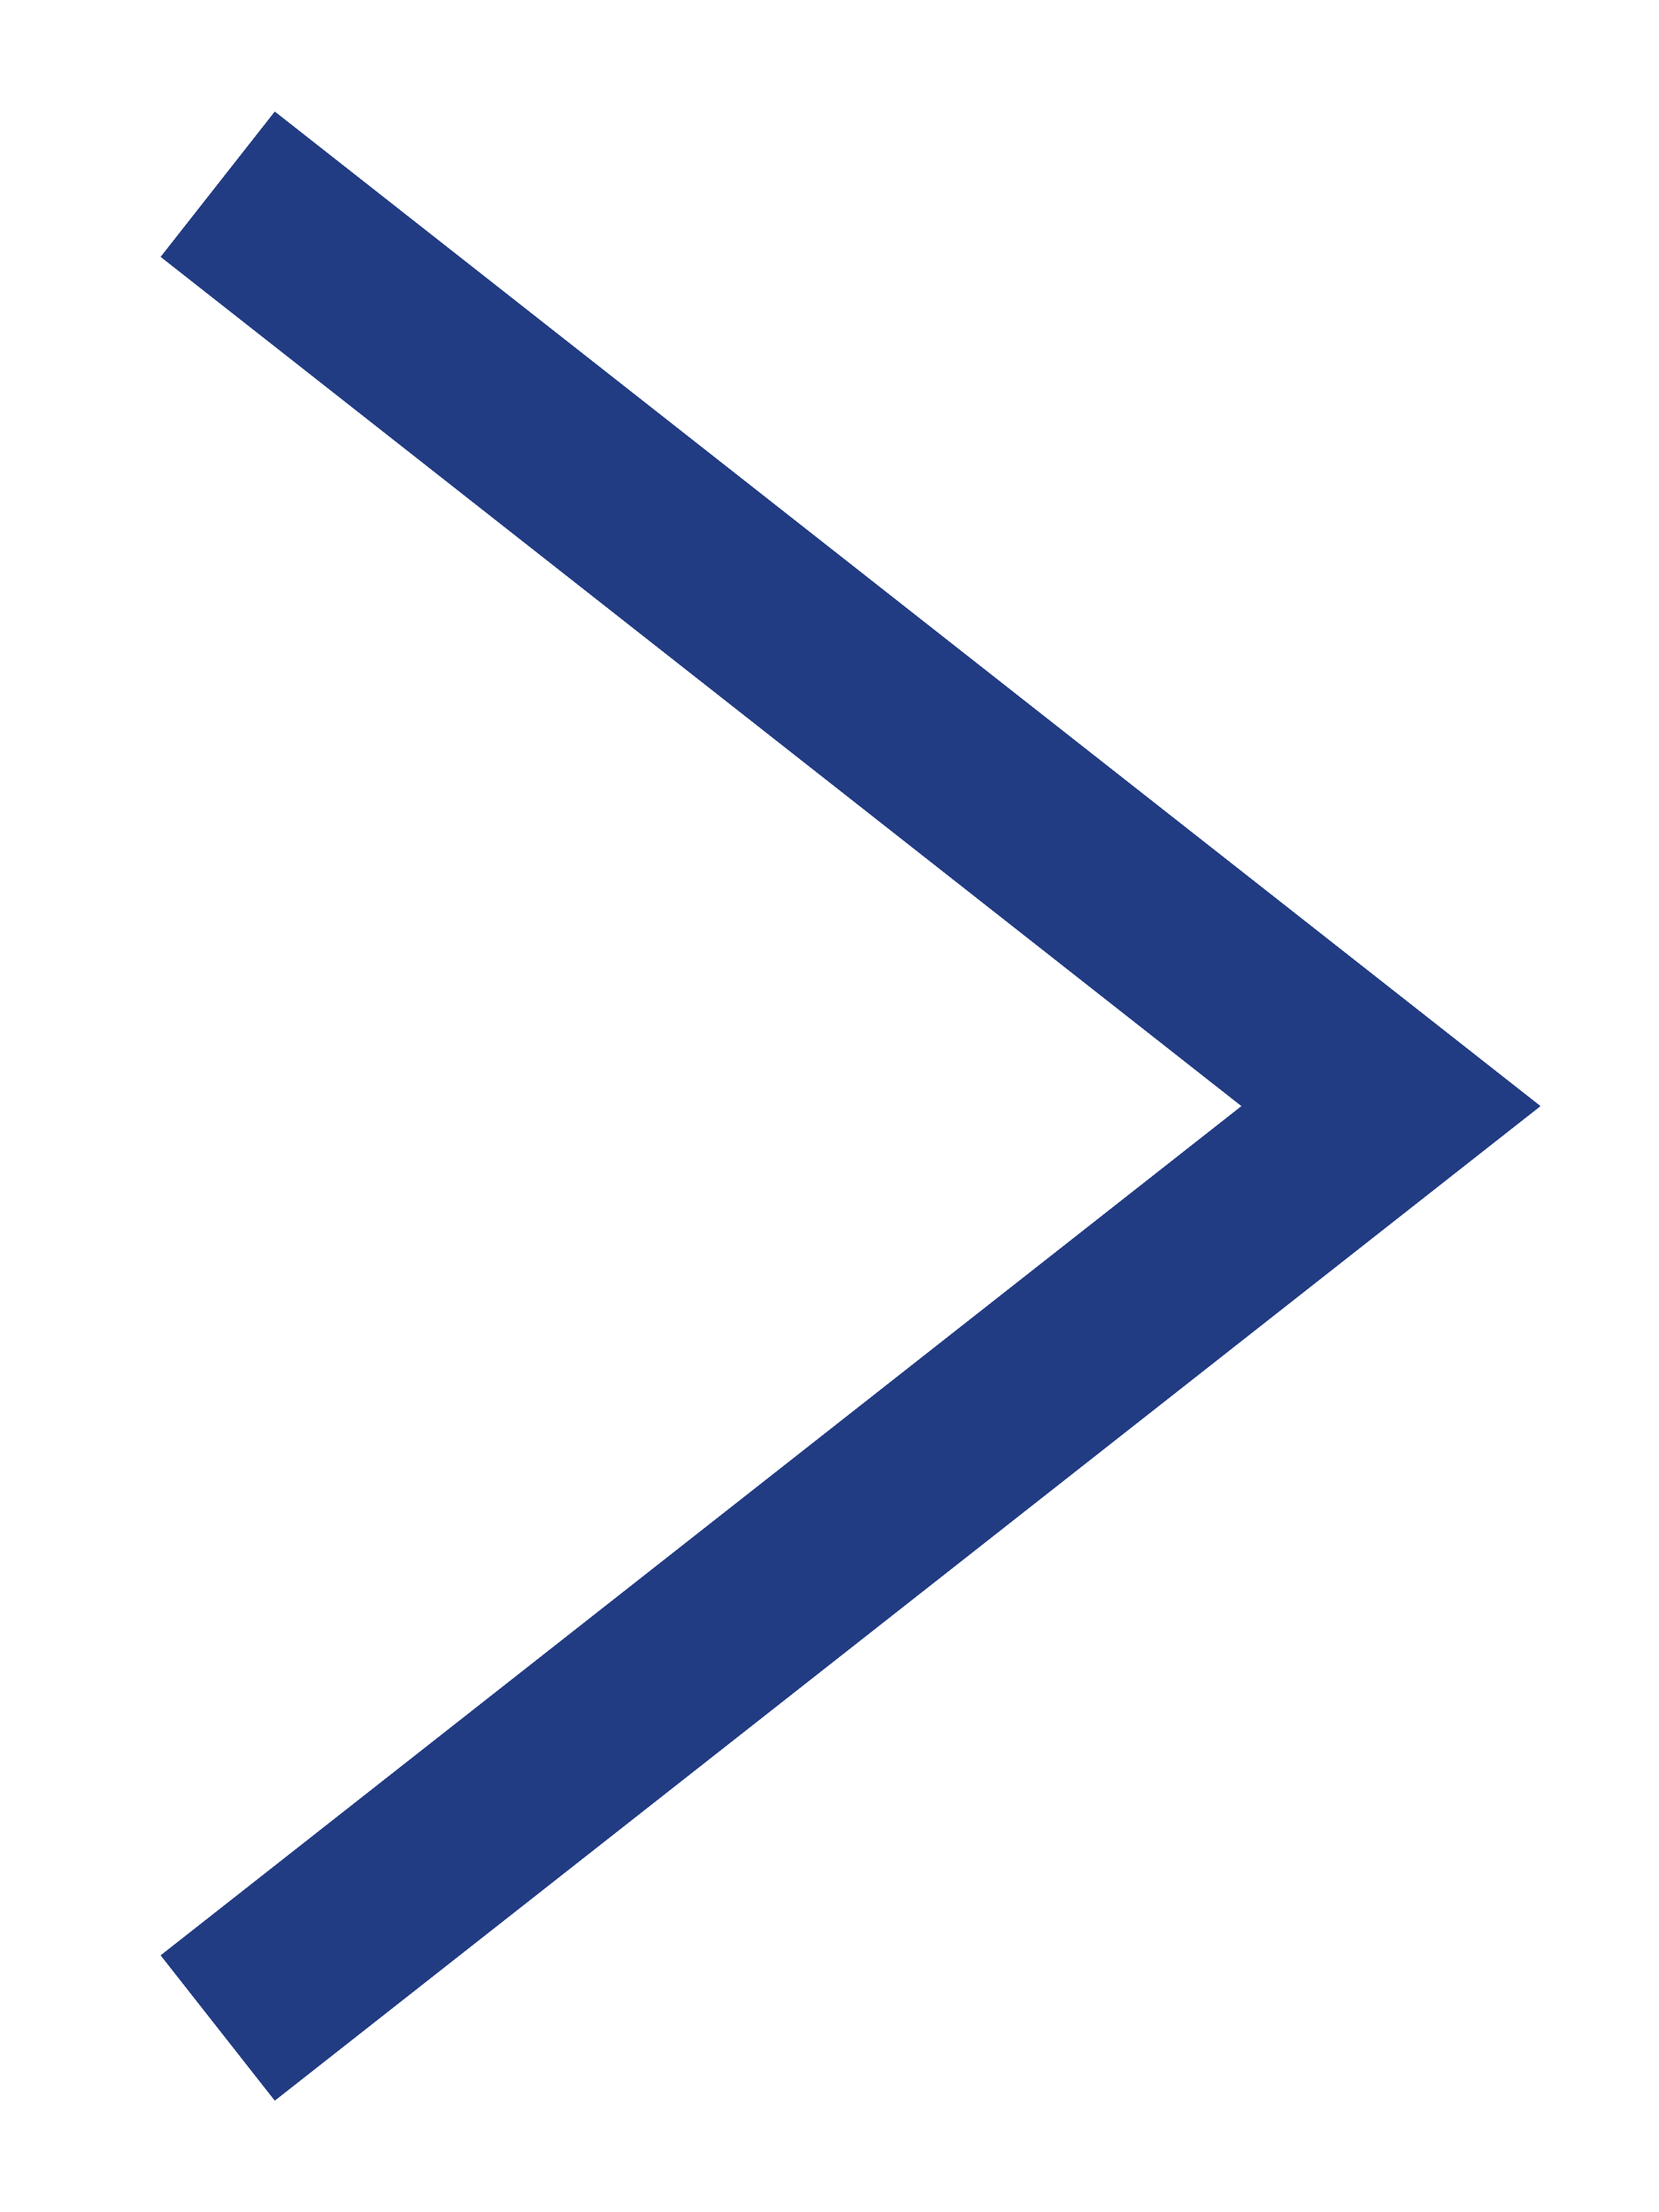<svg width="9" height="12" viewBox="0 0 9 12" fill="none"
    xmlns="http://www.w3.org/2000/svg">
    <path d="M1.182 1L7.546 6L1.182 11" stroke="#223C83"/>
    <path d="M1.182 1L7.546 6L1.182 11" stroke="#223C83"/>
    <path d="M1.182 1L7.546 6L1.182 11" stroke="#223C83"/>
    <path d="M1.182 1L7.546 6L1.182 11" stroke="#223C83"/>
    <path d="M1.182 1L7.546 6L1.182 11" stroke="#223C83"/>
    <path d="M1.182 1L7.546 6L1.182 11" stroke="#223C83"/>
</svg>
    